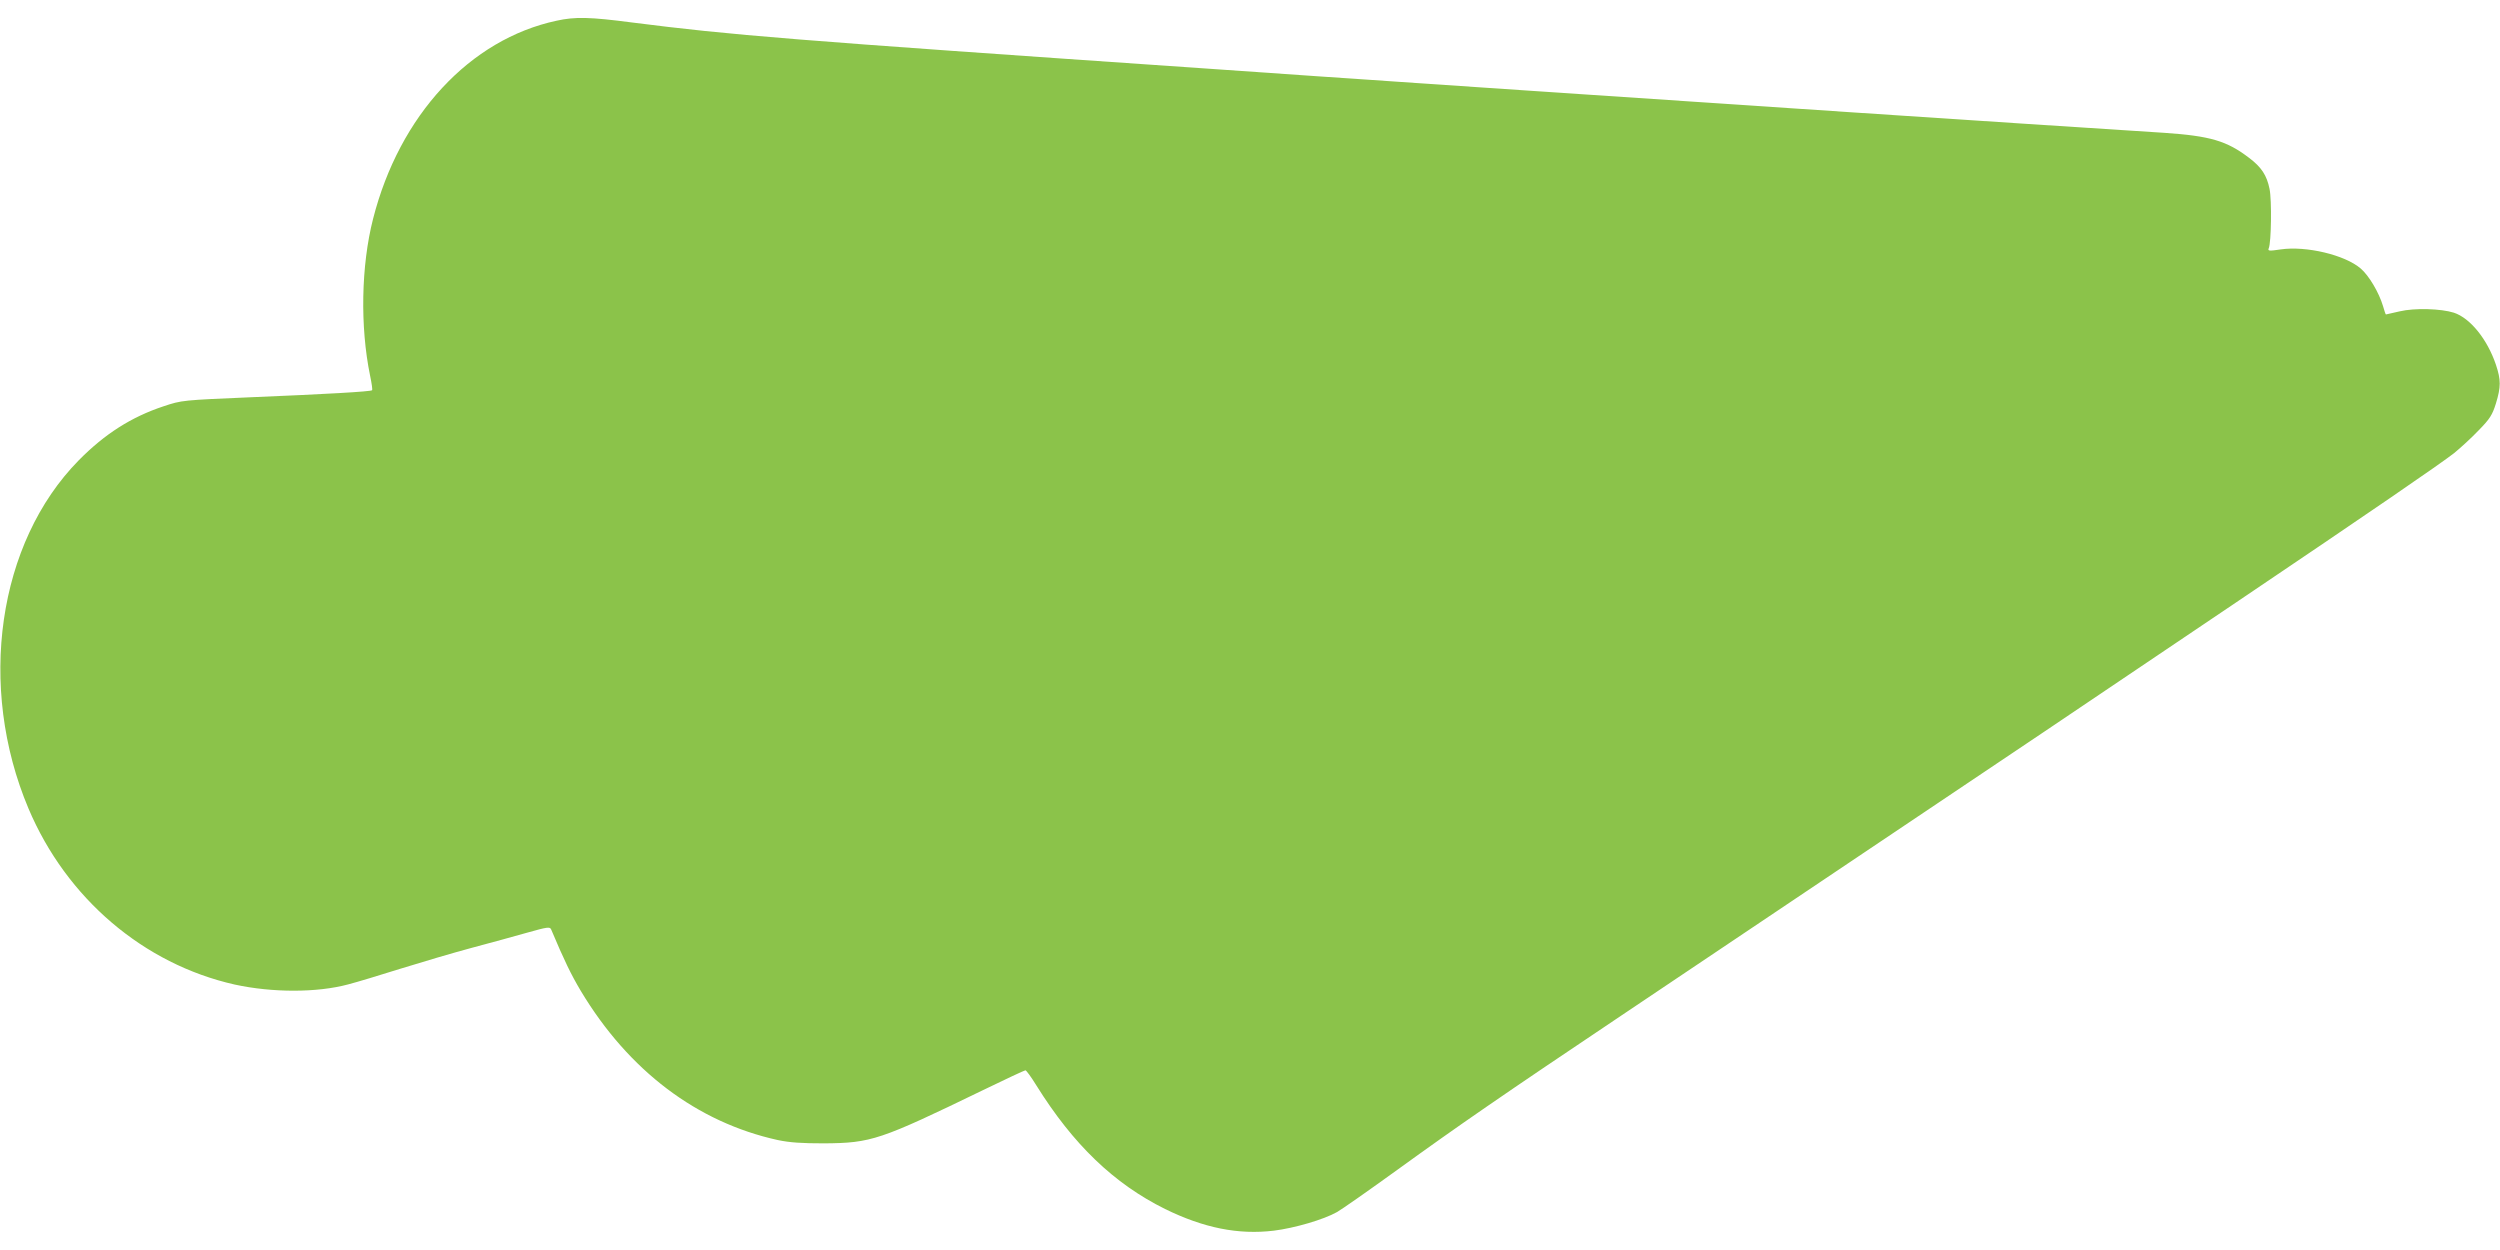 <?xml version="1.0" standalone="no"?>
<!DOCTYPE svg PUBLIC "-//W3C//DTD SVG 20010904//EN"
 "http://www.w3.org/TR/2001/REC-SVG-20010904/DTD/svg10.dtd">
<svg version="1.0" xmlns="http://www.w3.org/2000/svg"
 width="1280pt" height="640pt" viewBox="0 0 1280 640"
 preserveAspectRatio="xMidYMid meet">
<g transform="translate(0,640) scale(0.1,-0.1)"
fill="#8bc34a" stroke="none">
<path d="M2850 6294 c-444 -95 -805 -484 -940 -1015 -61 -239 -67 -551 -15
-803 8 -38 13 -72 10 -74 -7 -7 -236 -20 -622 -36 -349 -15 -352 -15 -445 -46
-166 -55 -302 -142 -435 -277 -415 -422 -521 -1158 -257 -1783 194 -459 589
-796 1056 -901 193 -42 422 -42 581 1 43 11 165 48 270 81 106 33 269 81 362
106 94 25 222 60 285 78 103 29 116 31 122 16 67 -159 102 -231 152 -315 245
-408 595 -672 1008 -763 62 -13 122 -17 238 -17 241 2 284 16 814 273 115 56
212 101 216 101 5 0 30 -35 56 -77 189 -303 397 -503 659 -633 198 -97 375
-133 557 -111 106 13 256 57 323 95 22 12 162 110 310 217 311 225 535 380
1150 792 2299 1542 2418 1623 3140 2110 703 474 1048 711 1120 767 33 27 90
79 126 117 57 58 70 79 88 137 26 85 26 121 0 199 -44 130 -131 238 -215 266
-67 21 -201 25 -277 7 -38 -9 -69 -16 -71 -16 -2 0 -8 19 -15 43 -21 70 -72
156 -114 192 -81 70 -280 117 -410 98 -60 -9 -67 -8 -61 6 13 29 16 247 4 304
-14 69 -41 111 -105 159 -114 87 -199 112 -435 128 -829 53 -2354 155 -3240
215 -201 14 -466 32 -590 40 -124 9 -354 24 -512 35 -159 11 -417 29 -575 40
-2139 147 -2417 170 -2928 235 -213 28 -291 30 -385 9z"/>
</g>
</svg>
